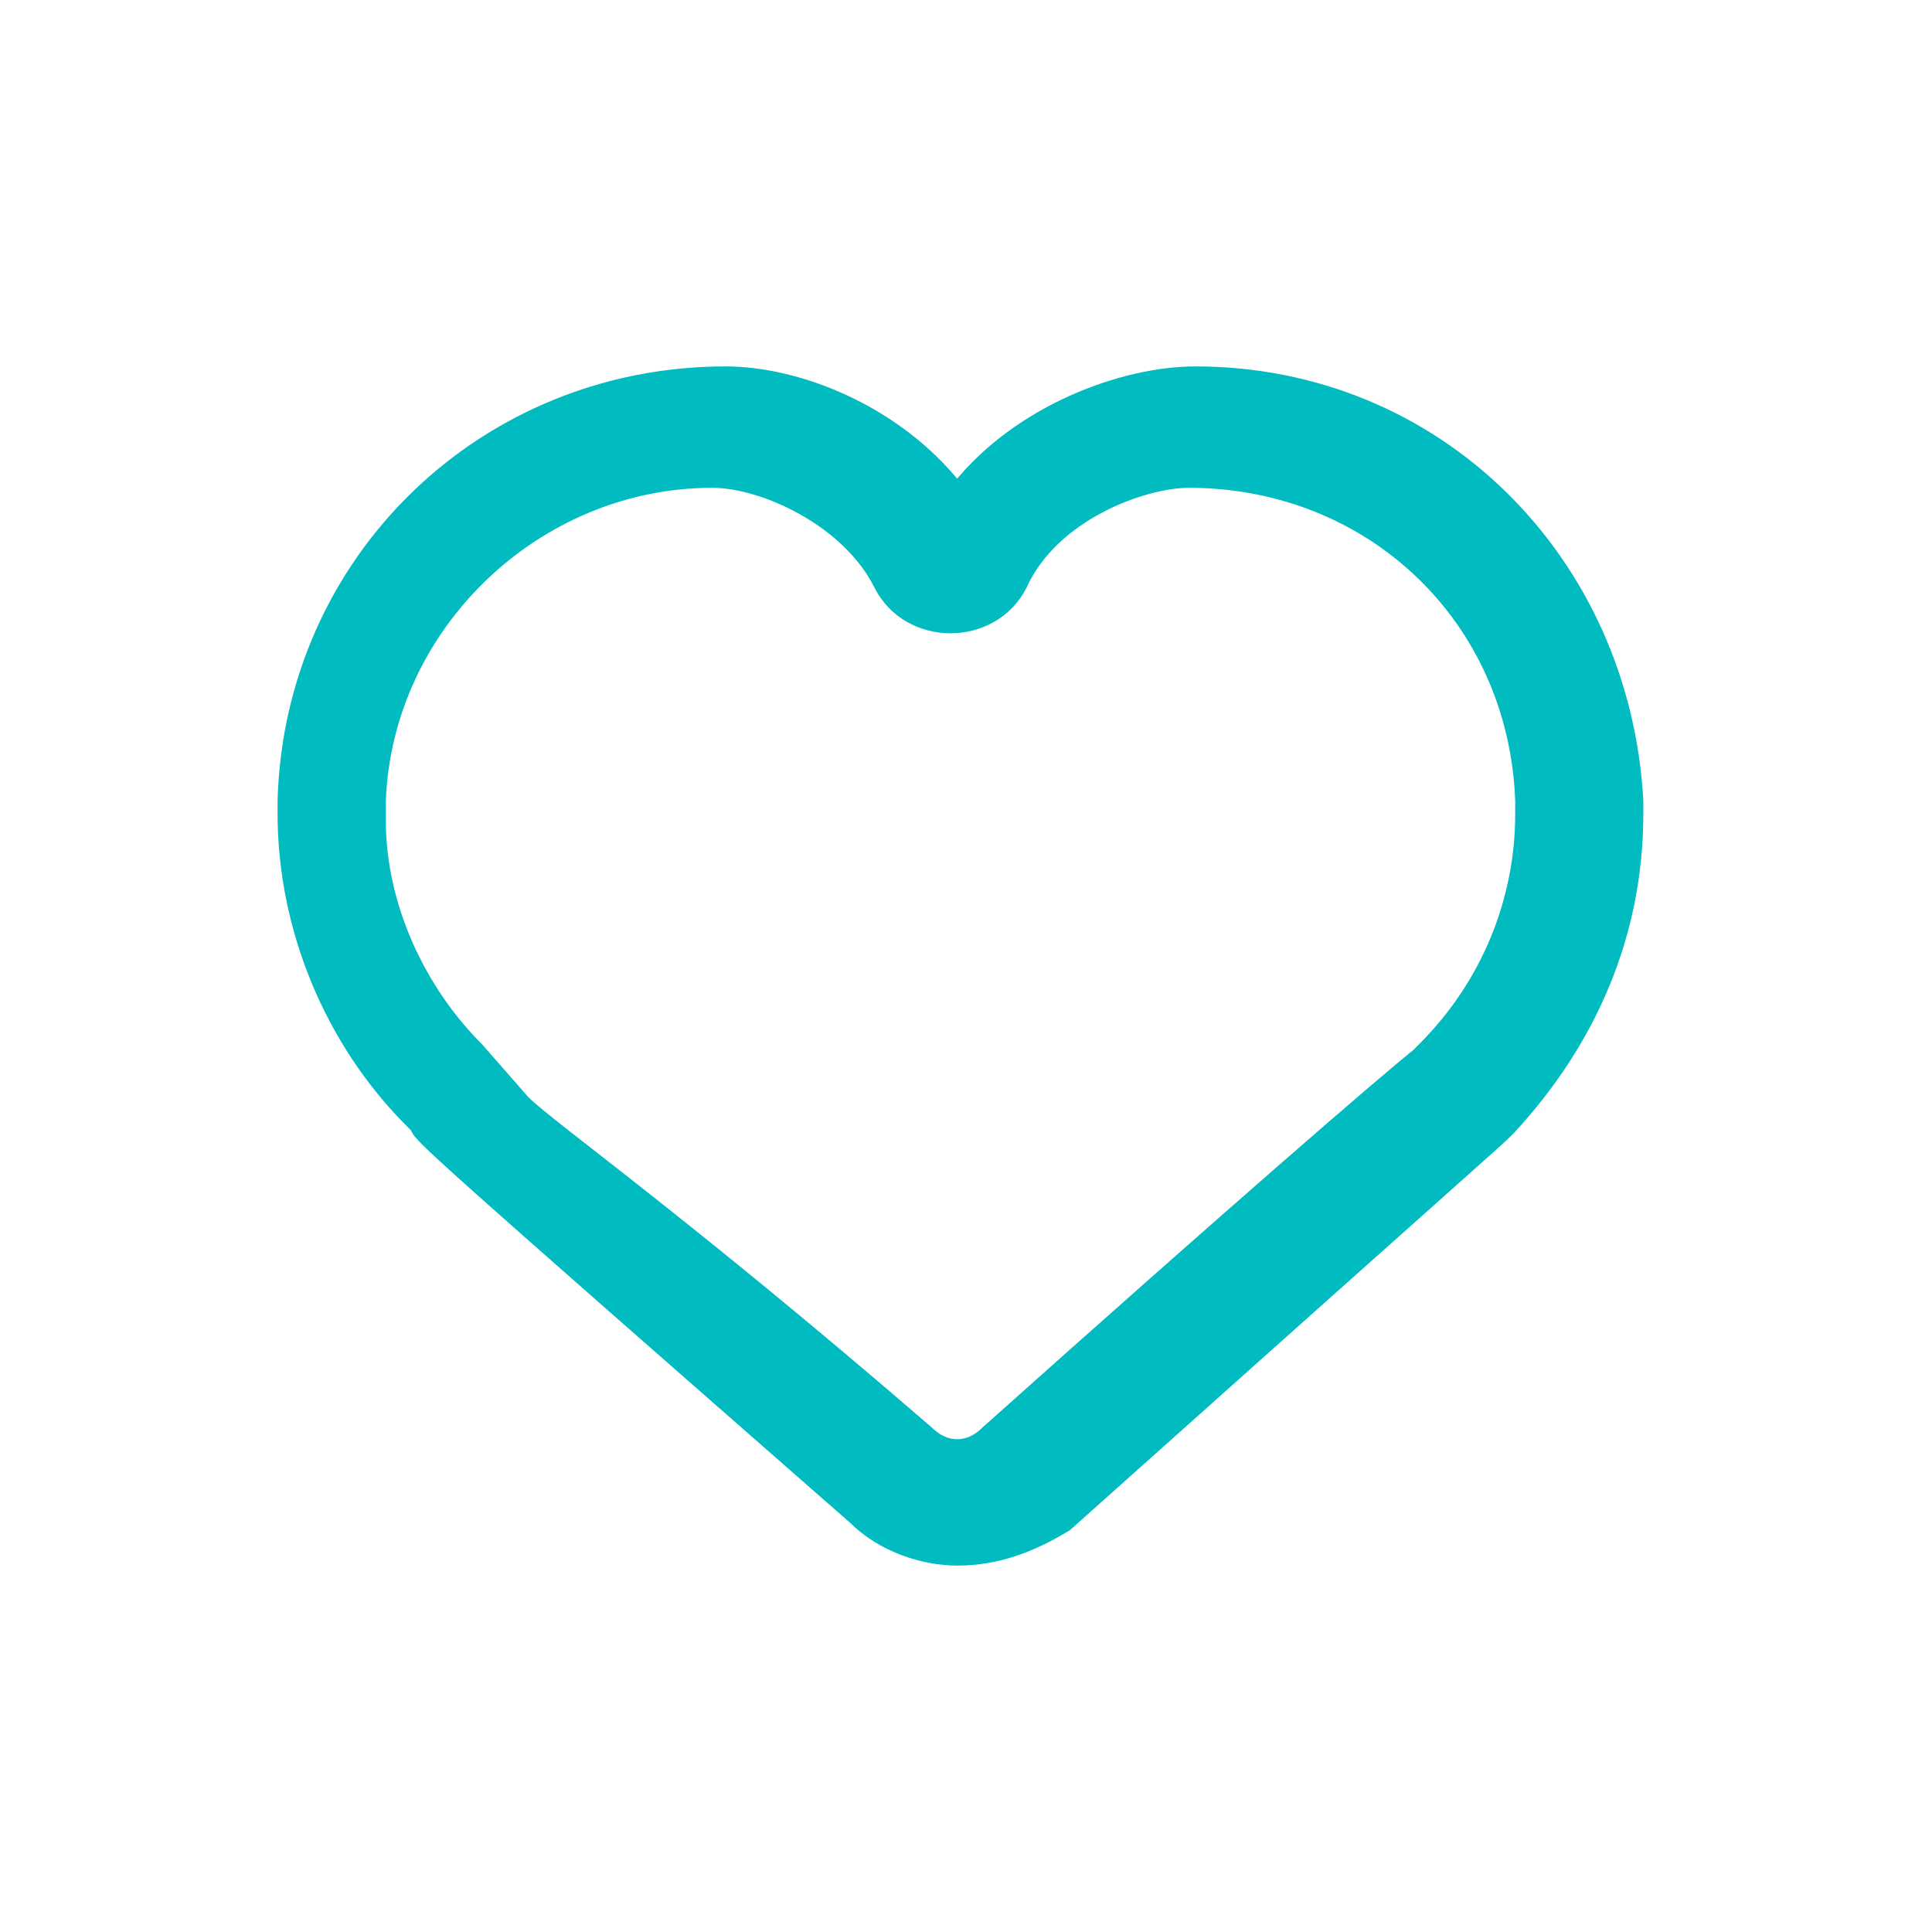 <svg width="174" height="174" viewBox="0 0 174 174" fill="none" xmlns="http://www.w3.org/2000/svg">
<path d="M25.5 72.099L25.5 72.099V72.112V73.303C25.5 83.559 29.724 93.81 36.972 101.05L37.451 101.529C37.453 101.538 37.456 101.548 37.459 101.558C37.491 101.662 37.541 101.759 37.605 101.856C37.726 102.039 37.931 102.274 38.264 102.611C38.938 103.294 40.235 104.495 42.729 106.727C47.722 111.194 57.557 119.828 76.919 136.792C79.412 139.274 83.115 140.5 86.202 140.5C89.901 140.5 92.971 139.264 95.996 137.451L96.037 137.427L96.072 137.395C114.755 120.695 124.609 111.914 129.796 107.293C134.038 103.513 135.158 102.515 135.432 102.241L136.028 101.646L136.035 101.639L136.042 101.631C143.271 93.808 147.5 84.161 147.5 73.303V72.112V72.099L147.499 72.085C146.293 50.397 129.399 33.5 107.66 33.5C101.13 33.5 91.737 36.957 86.203 43.901C80.701 36.965 71.881 33.5 65.34 33.5C43.614 33.5 26.104 50.387 25.5 72.099ZM83.575 128.927L83.562 128.914L83.549 128.903C72.515 119.369 64.015 112.516 57.975 107.748C56.138 106.297 54.523 105.036 53.137 103.953C52.249 103.26 51.456 102.64 50.757 102.09C48.963 100.679 47.801 99.734 47.227 99.163L43.066 94.412L43.055 94.4L43.043 94.388C37.762 89.112 34.249 81.494 34.249 73.899V72.122C34.84 56.318 48.324 43.433 64.148 43.433C66.425 43.433 69.471 44.292 72.322 45.899C75.17 47.504 77.766 49.822 79.198 52.684C80.487 55.259 83.06 56.534 85.606 56.534C88.152 56.534 90.725 55.259 92.014 52.684L92.018 52.676L92.022 52.668C93.451 49.526 96.182 47.214 99.1 45.683C102.023 44.15 105.073 43.433 107.064 43.433C123.485 43.433 136.372 55.724 136.963 72.121V73.303C136.963 80.916 134.033 88.529 128.169 94.388L127.592 94.964C124.558 97.393 111.442 108.712 88.849 128.908L88.839 128.917L88.829 128.927C88.015 129.74 87.095 130.121 86.202 130.121C85.309 130.121 84.389 129.74 83.575 128.927Z" fill="#00BBBF" stroke="#00BBBF"/>
</svg>
